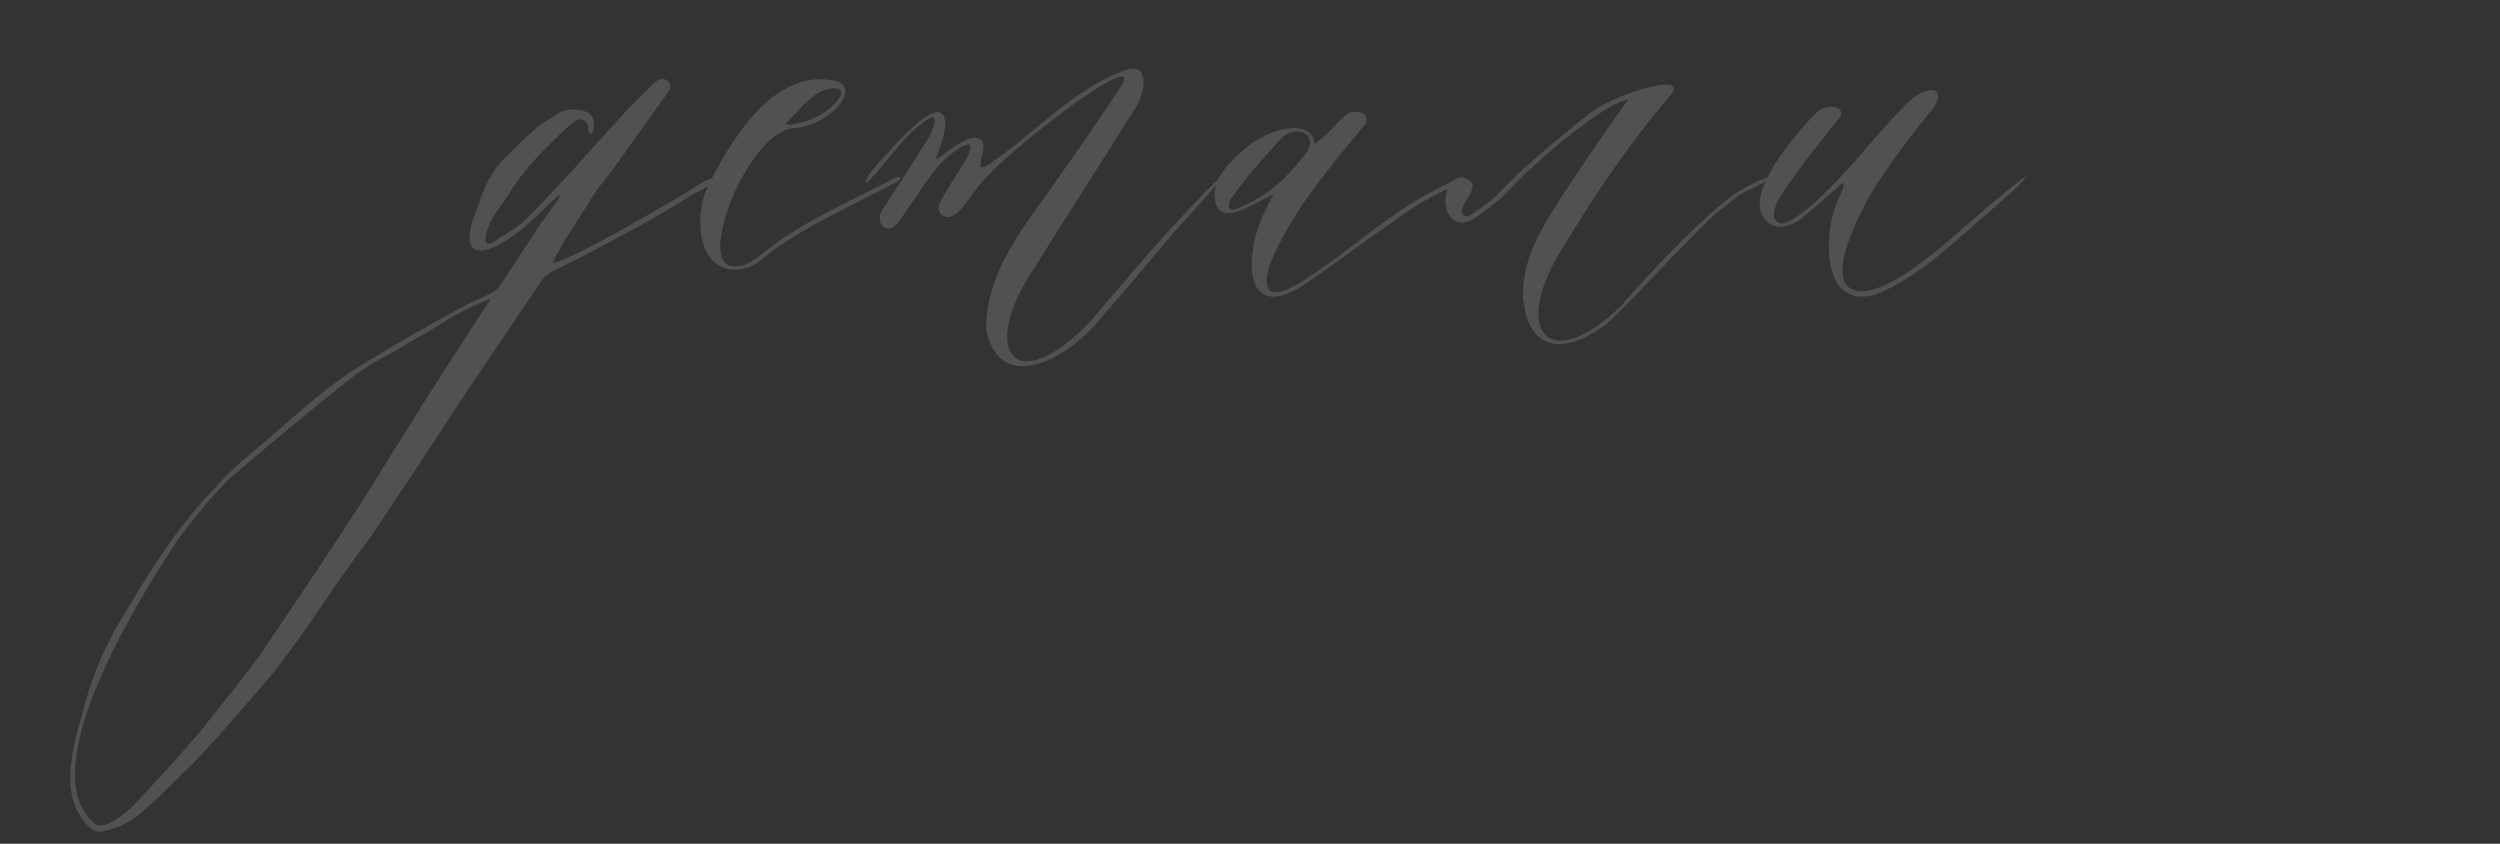 <?xml version="1.0" encoding="UTF-8"?> <svg xmlns="http://www.w3.org/2000/svg" width="320" height="108" viewBox="0 0 320 108" fill="none"><rect x="0" y="0" width="320" height="108" fill="#333333" stroke="none"/><path d="M71.511 24.96C70.951 25.52 69.271 27.06 68.851 27.48C64.231 32.1 58.351 34.76 60.591 27.9C61.011 26.92 61.291 26.08 61.571 25.24C62.411 23 63.251 21.6 64.791 20.06C65.911 18.94 67.171 17.68 68.431 16.56C69.411 15.72 70.671 15.02 71.791 14.32C73.191 13.76 76.411 13.76 75.991 16.28C75.851 17.82 75.151 16.84 75.291 16.28C75.151 15.44 74.451 15.02 73.751 15.44C73.331 15.72 72.911 16 72.491 16.42C69.831 18.94 67.031 21.6 65.071 24.96C64.371 25.94 63.531 27.06 62.971 28.04C62.551 28.74 61.291 32.1 63.111 30.98C64.371 30.14 65.771 29.44 66.891 28.46C68.431 27.06 69.831 25.52 71.231 23.98C75.431 19.64 79.071 15.02 83.411 10.96C84.811 9.14 86.491 10.68 85.511 11.8C83.411 14.74 81.311 17.68 79.211 20.62C78.371 21.88 77.391 23 76.411 24.26C75.011 26.5 73.471 28.88 72.071 31.12C71.791 31.68 70.671 33.5 70.811 33.64C72.631 33.64 87.471 24.96 88.871 23.98C93.071 21.32 92.091 23.42 88.731 24.82C83.831 28.04 79.491 30.14 74.871 32.66C73.471 33.36 72.071 34.06 70.671 34.76C70.111 35.04 69.551 35.46 69.271 36.02C66.051 40.78 62.831 45.54 59.611 50.3C57.371 53.8 54.991 57.3 52.751 60.8C50.791 63.6 48.971 66.54 47.011 69.34C43.371 73.96 40.291 79.14 36.651 83.9C34.551 86.84 32.031 89.5 29.651 92.3C28.811 93.28 27.971 94.26 26.991 95.24C25.871 96.5 24.751 97.76 23.491 98.88C21.671 100.7 19.991 102.38 18.031 104.06C16.631 105.32 14.951 106.02 13.131 106.44C12.291 106.58 11.731 106.16 11.311 105.74C7.531 101.96 9.211 96.08 10.471 91.6C11.451 87.54 12.991 83.62 15.091 79.98C18.591 74.1 22.091 68.22 26.711 63.32C28.111 61.78 29.511 60.24 31.191 58.84C36.511 54.5 41.271 49.6 47.291 46.1C50.931 43.86 54.711 41.76 58.491 39.66C59.891 38.82 61.431 38.26 62.831 37.56C63.391 37.28 63.811 36.86 64.091 36.44C65.771 33.92 67.451 31.26 69.131 28.74C69.411 28.32 69.691 28.04 69.971 27.62C70.531 26.64 72.071 25.1 71.511 24.96ZM62.831 38.26C62.411 38.26 61.151 38.96 60.731 39.1C59.891 39.52 59.051 39.94 58.211 40.36C55.831 41.9 53.311 43.3 50.931 44.7C49.531 45.54 48.271 46.1 47.011 46.94C44.771 48.2 30.631 60.1 28.951 61.64C28.111 62.62 27.271 63.46 26.431 64.44C25.171 65.98 23.911 67.52 22.791 69.06C17.471 77.04 4.171 98.6 12.011 105.32C13.411 106.72 16.911 103.36 17.611 102.52C20.271 99.72 22.931 96.78 25.451 93.84C28.111 90.48 30.911 87.12 33.431 83.62C37.491 77.6 41.551 71.58 45.471 65.56C47.711 62.06 49.811 58.56 52.051 55.06C55.131 50.02 58.491 44.98 61.711 39.94C61.851 39.66 62.691 38.54 62.831 38.26ZM106.372 10.26C110.712 10.68 106.512 16.14 101.472 16.42C95.592 17.12 89.012 34.06 93.912 34.06C95.732 34.2 96.712 33.08 98.252 31.96C103.012 28.18 108.612 25.94 114.352 22.86C115.052 22.44 115.752 22.72 114.772 23.28C108.752 26.5 102.172 29.3 97.272 33.36C96.152 34.34 94.752 34.62 93.352 34.48C88.872 33.64 89.152 26.78 90.552 23.98C93.352 18.24 98.812 9 106.372 10.26ZM106.092 11.38C104.272 11.8 102.872 13.34 101.612 14.74L100.772 15.58C99.792 16.56 104.272 15.58 105.952 14.04C107.072 13.34 109.172 10.82 106.092 11.38ZM120.039 21.32C118.359 23.42 116.959 25.66 115.279 28.04C113.599 30.7 111.639 28.46 113.179 26.5C115.139 23.56 116.959 20.62 118.919 17.54C119.479 16.56 120.459 14.04 118.499 15.44C115.419 17.54 113.599 20.76 111.079 23.28C110.519 23.84 110.519 22.86 113.039 20.2C114.579 18.52 119.199 13.2 120.599 14.6C121.719 15.72 120.179 19.08 119.759 20.48C121.019 19.64 122.979 17.96 124.379 17.68C126.759 17.4 125.639 19.64 125.499 20.9C125.219 22.02 126.619 21.04 127.179 20.62C132.779 16.7 137.259 11.66 143.559 9.14C147.619 7.46 146.499 12.36 145.099 14.18C140.899 20.9 136.559 27.62 132.359 34.34C125.219 45.12 129.979 51.14 139.499 41.2C142.719 37.42 146.079 33.5 149.439 29.72C158.539 19.78 158.679 20.62 150.279 29.72C147.059 33.5 143.979 37.28 140.619 41.06C136.839 45.68 128.439 50.58 126.339 42.74C126.059 41.2 126.339 39.52 126.759 37.84C127.739 34.06 129.839 30.7 132.219 27.34C136.419 21.46 140.059 16.28 143.559 10.96C146.499 5.78 128.579 19.5 125.499 23.56C124.519 24.68 123.819 25.94 122.839 26.92C121.019 28.88 119.619 27.06 120.319 25.94C121.159 24.26 122.279 22.72 123.259 21.04C123.539 20.62 123.959 20.06 124.099 19.36C124.939 16.84 120.459 20.62 120.039 21.32ZM158.437 27.06C156.757 27.62 155.777 27.2 155.497 25.52C155.077 22.44 158.297 19.92 159.977 18.52C163.617 15.86 168.097 15.58 168.237 18.38C168.237 18.52 168.517 18.24 169.357 17.54C170.617 16.56 171.037 15.72 172.437 14.6C173.277 13.9 175.657 14.46 174.677 16C170.057 21.6 165.297 27.06 162.497 33.92C160.397 41.34 168.097 35.04 171.737 32.52C175.517 29.58 179.297 26.64 183.497 24.4C187.837 22.16 188.397 22.16 185.457 24.12C182.097 25.66 180.277 26.92 177.617 28.88C174.257 31.12 170.897 33.78 167.537 36.02C158.997 42.04 159.277 32.66 161.657 27.62C162.077 26.78 162.497 25.66 163.057 24.82C161.517 25.52 159.837 26.64 158.437 27.06ZM163.897 17.82C161.797 20.2 159.417 22.72 157.597 25.38C157.177 26.08 157.037 27.34 158.437 26.64C162.637 24.96 164.877 22.58 167.257 19.5C168.797 16.98 165.717 15.86 163.897 17.82ZM185.145 26.64C184.585 24.96 185.845 21.74 187.945 23C189.765 23.98 186.405 26.36 187.245 27.48C187.665 27.9 188.085 27.62 188.505 27.34C189.765 26.5 191.165 25.52 192.145 24.4C195.645 20.76 199.565 17.68 203.345 14.6C205.025 13.34 206.985 12.5 208.945 11.8C210.065 11.38 216.505 9.42 213.425 12.64C208.945 17.96 204.325 24.54 200.405 31.12C192.985 42.46 198.305 48.2 207.545 39.1C211.185 34.9 216.645 29.16 220.425 26.08C221.825 24.82 223.365 23.98 225.045 23.14C228.685 21.88 225.605 23.42 224.345 24.12C222.945 24.54 221.965 25.52 220.845 26.36C217.765 28.46 206.845 40.92 205.025 41.9C200.125 45.4 195.925 44.7 195.085 39.1C194.525 35.74 195.785 32.1 197.465 29.16C199.145 25.94 206.425 15.44 208.385 12.78C207.265 12.78 204.605 14.6 203.765 15.16C199.705 18.1 195.785 21.46 192.425 25.1C191.305 26.08 190.045 27.06 188.785 27.9C186.685 29.3 185.425 27.9 185.145 26.64ZM232.637 14.32C234.037 13.06 236.837 13.76 235.157 15.44C232.497 18.8 229.977 21.88 227.737 25.38C227.317 26.08 226.337 28.32 228.017 28.6C230.397 28.46 235.717 22.58 237.957 20.06C239.777 17.82 241.597 15.86 243.557 13.76C246.777 10.26 249.577 11.24 247.197 14.18C244.257 17.68 241.737 21.18 239.357 24.96C238.237 27.06 232.637 37.28 238.377 37.28C243.417 37.14 252.097 28.18 255.597 25.52C261.337 20.62 259.377 23 256.297 25.66C251.257 29.86 245.937 35.46 240.057 37.7C233.197 39.66 233.617 30.42 234.737 27.06C235.017 25.66 237.397 21.74 234.737 24.4C233.477 25.52 232.217 26.64 230.817 27.76C229.557 28.88 227.877 29.3 227.037 28.88C221.297 26.36 230.957 15.86 232.637 14.32Z" fill="white" fill-opacity="0.15"></path></svg> 